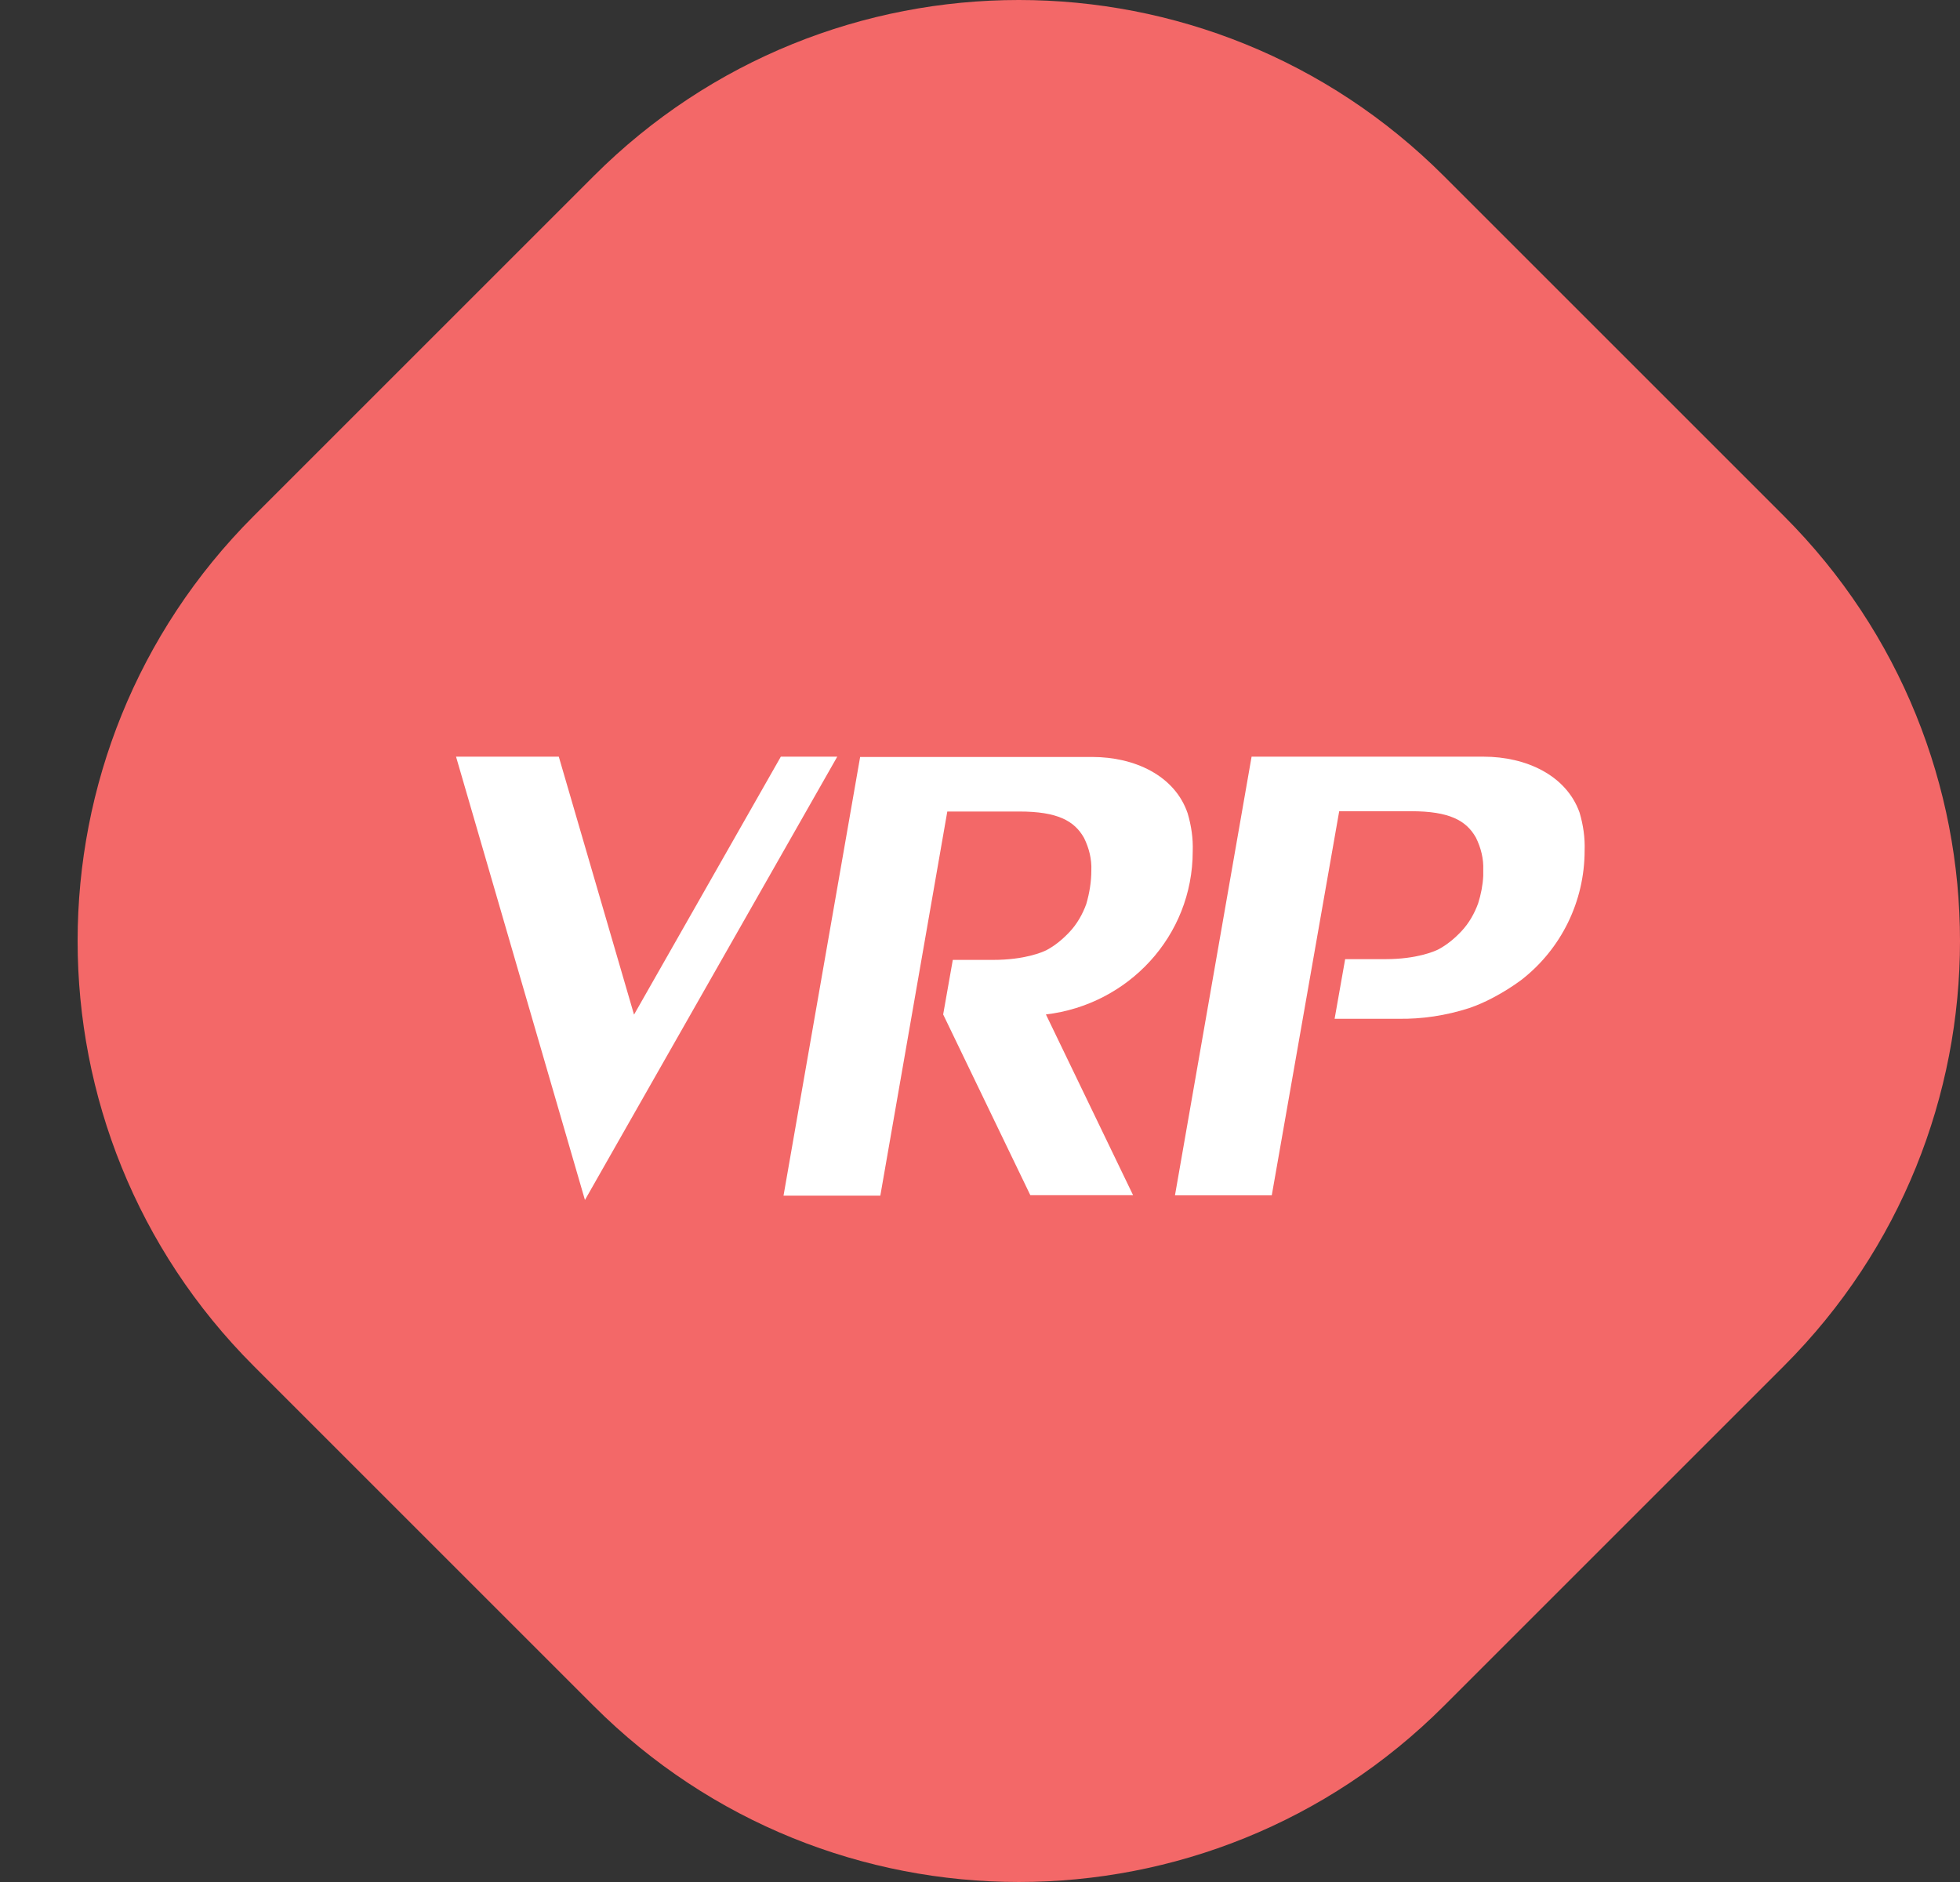 <svg width="202" height="194" viewBox="0 0 202 194" fill="none" xmlns="http://www.w3.org/2000/svg">
<rect x="0" y="0" width="202" height="194" fill="#333333" stroke="none"/>
<path d="M183.854 53.192C208.049 77.387 208.049 116.613 183.854 140.808L148.808 175.854C124.613 200.049 85.387 200.049 61.192 175.854L26.146 140.808C1.951 116.613 1.951 77.386 26.146 53.192L61.192 18.146C85.386 -6.049 124.613 -6.049 148.808 18.146L183.854 53.192Z" fill="#F36868"/>
<path d="M122.923 87.751C122.97 86.417 122.781 85.13 122.403 83.844C121.079 79.936 116.919 78.03 112.569 78.03H88.647L80.751 123.25H90.727L97.63 83.653H105.052C108.976 83.653 110.726 84.606 111.718 86.369C112.238 87.417 112.522 88.561 112.475 89.704C112.475 90.896 112.286 92.039 111.955 93.183C111.577 94.231 111.009 95.232 110.253 96.042C109.544 96.804 108.74 97.472 107.842 97.948C107.463 98.138 105.62 98.948 102.357 98.948H98.197L97.204 104.571L106.187 123.202H116.777L107.794 104.571C116.257 103.571 122.923 96.519 122.923 87.751Z" fill="white"/>
<path d="M80.473 78L65.344 104.589L57.59 78H47L60.285 123.696L86.288 78H80.473Z" fill="white"/>
<path d="M152.912 78H128.99L121.094 123.22H131.07L138.02 83.623H145.442C149.366 83.623 151.116 84.576 152.108 86.339C152.628 87.387 152.912 88.531 152.865 89.674C152.865 89.912 152.865 90.103 152.865 90.294C152.818 91.247 152.628 92.2 152.345 93.105C151.967 94.153 151.399 95.154 150.643 95.964C149.934 96.726 149.13 97.394 148.232 97.87C147.854 98.061 146.01 98.871 142.795 98.871H138.634L137.547 105.017H144.071C146.53 105.065 149.035 104.684 151.399 103.921C152.25 103.636 153.101 103.254 153.905 102.826C154.898 102.301 155.891 101.682 156.789 101.015C160.902 97.822 163.313 92.914 163.313 87.673C163.361 86.339 163.171 85.052 162.793 83.766C161.422 79.906 157.262 78 152.912 78Z" fill="white"/>
</svg>
